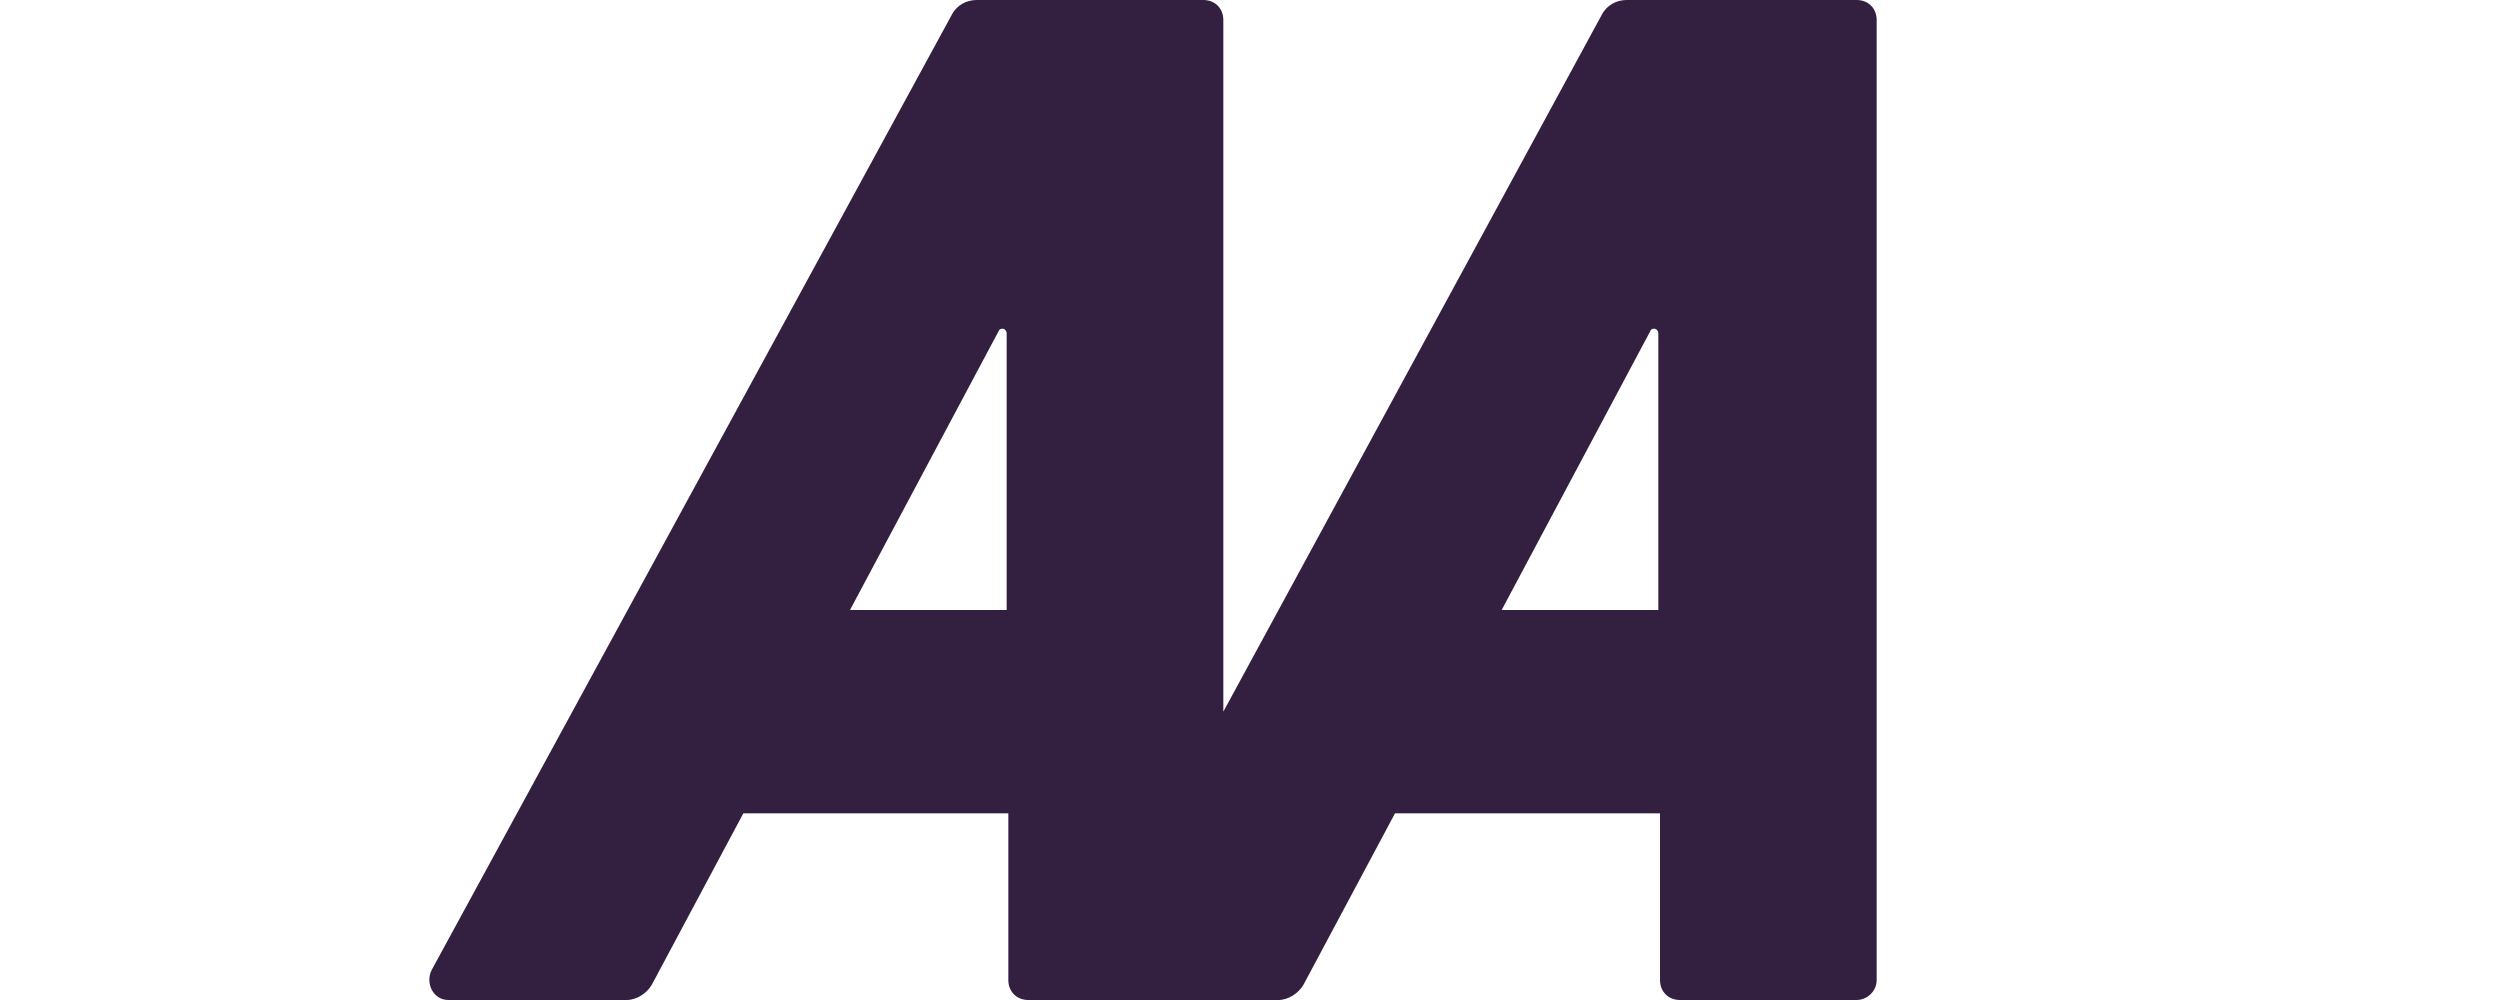 <?xml version="1.0" encoding="UTF-8"?>
<svg xmlns="http://www.w3.org/2000/svg" id="Layer_1" version="1.1" viewBox="0 0 150 60">
  <defs>
    <style> .st0 { fill: #331f40; } </style>
  </defs>
  <path class="st0" d="M111.2,0h-13.6c-.6,0-1.2.3-1.5.9l-22.7,41.8V1.2c0-.7-.5-1.2-1.2-1.2h-13.6c-.6,0-1.2.3-1.5.9l-31.2,57.3c-.4.8.1,1.8,1,1.8h10.7c.6,0,1.2-.4,1.5-.9l5.5-10.3h15.9v10c0,.7.5,1.2,1.2,1.2h15c.6,0,1.2-.4,1.5-.9l5.5-10.3h15.9v10c0,.7.5,1.2,1.2,1.2h10.6c.6,0,1.2-.5,1.2-1.2V1.2c0-.7-.5-1.2-1.2-1.2ZM60.4,36.6h-9.4l8.9-16.7c.1-.3.5-.2.5.1v16.5ZM99.5,36.6h-9.4l8.9-16.7c.1-.3.5-.2.5.1v16.5Z"></path>
</svg>
